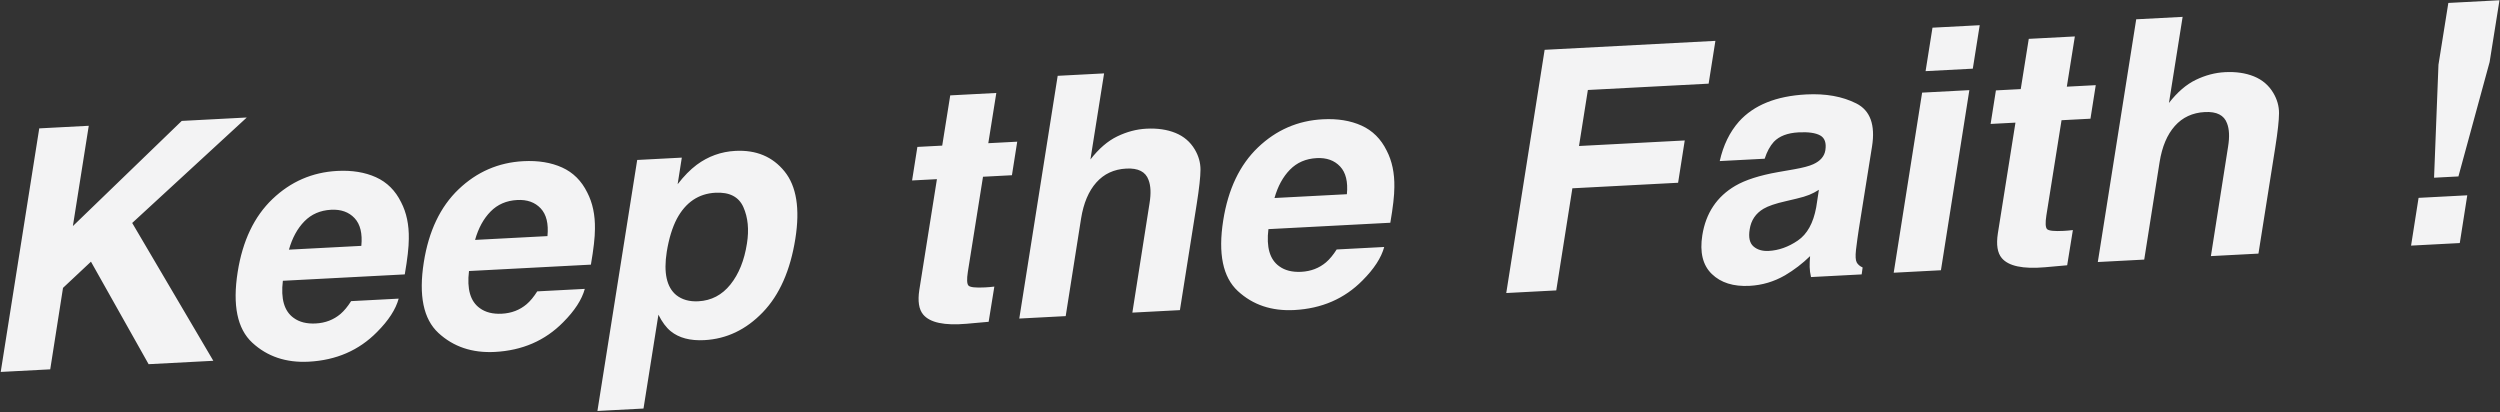 <svg xmlns="http://www.w3.org/2000/svg" width="1298" height="214" viewBox="0 0 1298 214"><rect x="0" y="0" width="1298" height="214" fill="#333333" stroke="none"/><path fill="#F3F3F4" d="M22.879,159 L31.715,117.114 L46.923,104.285 L74.026,159 L107.67,159 L69.353,85.339 L131.629,33.768 L97.815,33.768 L38.512,85.339 L49.472,33.768 L23.729,33.768 L-2.864,159 L22.879,159 Z M157.118,162.059 C171.391,162.059 183.456,157.556 193.311,148.55 C199.598,142.886 203.648,137.307 205.46,131.812 L205.46,131.812 L180.737,131.812 C178.811,134.531 176.857,136.655 174.875,138.185 C171.136,141.017 166.775,142.433 161.791,142.433 C157.089,142.433 153.323,141.271 150.491,138.949 C145.79,135.211 144.26,128.697 145.903,119.408 L145.903,119.408 L209.284,119.408 C211.096,111.422 212.116,105.305 212.342,101.057 C212.852,93.807 211.861,87.435 209.369,81.94 C206.707,75.71 202.586,71.15 197.007,68.262 C191.428,65.373 184.787,63.929 177.083,63.929 C164.113,63.929 152.657,68.205 142.717,76.758 C132.776,85.311 126.107,97.602 122.708,113.631 C119.083,130.736 120.967,143.084 128.358,150.674 C135.75,158.264 145.336,162.059 157.118,162.059 Z M187.534,103.436 L149.896,103.436 C151.935,97.432 154.866,92.674 158.689,89.162 C162.513,85.65 167.228,83.895 172.835,83.895 C177.99,83.895 181.969,85.551 184.772,88.865 C187.576,92.178 188.497,97.035 187.534,103.436 L187.534,103.436 Z M253.888,162.059 C268.162,162.059 280.226,157.556 290.082,148.55 C296.369,142.886 300.418,137.307 302.231,131.812 L302.231,131.812 L277.507,131.812 C275.582,134.531 273.627,136.655 271.645,138.185 C267.907,141.017 263.545,142.433 258.561,142.433 C253.86,142.433 250.093,141.271 247.261,138.949 C242.56,135.211 241.031,128.697 242.673,119.408 L242.673,119.408 L306.054,119.408 C307.867,111.422 308.886,105.305 309.113,101.057 C309.623,93.807 308.631,87.435 306.139,81.94 C303.477,75.71 299.356,71.15 293.777,68.262 C288.198,65.373 281.557,63.929 273.854,63.929 C260.883,63.929 249.428,68.205 239.487,76.758 C229.547,85.311 222.877,97.602 219.479,113.631 C215.854,130.736 217.737,143.084 225.129,150.674 C232.521,158.264 242.107,162.059 253.888,162.059 Z M284.304,103.436 L246.667,103.436 C248.706,97.432 251.637,92.674 255.46,89.162 C259.283,85.65 263.999,83.895 269.606,83.895 C274.76,83.895 278.739,85.551 281.543,88.865 C284.347,92.178 285.267,97.035 284.304,103.436 L284.304,103.436 Z M329.418,195.448 L339.699,147.19 C341.398,151.099 343.38,154.072 345.646,156.111 C349.724,159.793 355.445,161.634 362.808,161.634 C374.363,161.634 384.714,157.357 393.861,148.805 C403.009,140.252 409.31,127.819 412.765,111.507 C416.05,96.044 414.79,84.319 408.984,76.333 C403.179,68.347 394.867,64.354 384.048,64.354 C376.628,64.354 369.803,66.421 363.573,70.556 C360.118,72.878 356.663,76.05 353.208,80.071 L353.208,80.071 L356.096,66.393 L332.902,66.393 L305.459,195.448 L329.418,195.448 Z M360.769,141.328 C356.125,141.328 352.358,140.054 349.469,137.505 C344.711,133.144 343.465,125.582 345.731,114.82 C347.204,108.023 349.243,102.416 351.848,97.998 C356.889,89.672 363.799,85.509 372.579,85.509 C379.885,85.509 384.586,88.256 386.682,93.75 C388.778,99.244 389.061,105.56 387.532,112.696 C385.719,121.362 382.491,128.301 377.846,133.512 C373.202,138.723 367.509,141.328 360.769,141.328 Z M476.996,154.327 C480.281,158.688 487.672,160.671 499.17,160.274 L499.17,160.274 L510.725,159.85 L514.633,141.753 C513.784,141.81 512.948,141.852 512.127,141.88 C511.306,141.909 510.527,141.923 509.791,141.923 C504.863,141.923 502.017,141.456 501.252,140.521 C500.487,139.586 500.501,137.222 501.294,133.427 L501.294,133.427 L511.745,84.489 L526.783,84.489 L530.436,67.242 L515.398,67.242 L520.92,41.414 L496.961,41.414 L491.439,67.242 L478.525,67.242 L474.872,84.489 L487.786,84.489 L475.636,141.498 C474.447,147.275 474.9,151.552 476.996,154.327 Z M550.827,159 L561.447,108.873 C563.146,100.943 566.105,94.84 570.325,90.564 C574.545,86.288 579.855,84.149 586.255,84.149 C592.429,84.149 596.167,86.302 597.47,90.606 C598.49,93.665 598.461,97.687 597.385,102.671 L597.385,102.671 L585.491,159 L610.214,159 L621.769,104.625 C623.525,96.355 624.502,90.394 624.7,86.741 C624.898,83.087 624.091,79.533 622.279,76.078 C620.126,72 616.926,68.97 612.678,66.987 C608.43,65.005 603.446,64.014 597.725,64.014 C592.627,64.014 587.544,65.076 582.475,67.2 C577.405,69.324 572.548,73.076 567.904,78.457 L567.904,78.457 L577.334,34.192 L553.206,34.192 L526.698,159 L550.827,159 Z M669.517,162.059 C683.791,162.059 695.855,157.556 705.71,148.55 C711.998,142.886 716.047,137.307 717.86,131.812 L717.86,131.812 L693.136,131.812 C691.21,134.531 689.256,136.655 687.274,138.185 C683.536,141.017 679.174,142.433 674.19,142.433 C669.489,142.433 665.722,141.271 662.89,138.949 C658.189,135.211 656.66,128.697 658.302,119.408 L658.302,119.408 L721.683,119.408 C723.496,111.422 724.515,105.305 724.742,101.057 C725.251,93.807 724.26,87.435 721.768,81.94 C719.106,75.71 714.985,71.15 709.406,68.262 C703.827,65.373 697.186,63.929 689.483,63.929 C676.512,63.929 665.057,68.205 655.116,76.758 C645.176,85.311 638.506,97.602 635.108,113.631 C631.483,130.736 633.366,143.084 640.758,150.674 C648.149,158.264 657.736,162.059 669.517,162.059 Z M699.933,103.436 L662.295,103.436 C664.334,97.432 667.266,92.674 671.089,89.162 C674.912,85.65 679.627,83.895 685.235,83.895 C690.389,83.895 694.368,85.551 697.172,88.865 C699.976,92.178 700.896,97.035 699.933,103.436 L699.933,103.436 Z M805.879,159 L817.009,106.494 L871.979,106.494 L876.567,84.744 L821.597,84.744 L827.714,55.942 L890.5,55.942 L895.173,33.938 L806.389,33.938 L779.881,159 L805.879,159 Z M906.218,161.889 C912.789,161.889 919.019,160.388 924.91,157.386 C929.781,154.837 934.284,151.75 938.418,148.125 C938.135,150.221 937.965,152.09 937.909,153.732 C937.852,155.375 937.994,157.131 938.333,159 L938.333,159 L964.671,159 L965.351,155.432 C963.935,154.695 962.958,153.761 962.42,152.628 C961.882,151.495 961.868,149.343 962.377,146.171 C963.114,141.979 963.793,138.411 964.417,135.466 L964.417,135.466 L973.507,92.985 C975.886,81.827 973.564,74.237 966.541,70.216 C959.517,66.194 950.936,64.184 940.797,64.184 C925.221,64.184 913.355,68.262 905.199,76.418 C900.101,81.629 896.419,88.284 894.154,96.384 L894.154,96.384 L917.518,96.384 C918.877,92.815 920.605,89.983 922.701,87.888 C925.703,85.056 930.064,83.64 935.785,83.64 C940.882,83.64 944.592,84.362 946.915,85.806 C949.237,87.25 950.001,89.87 949.208,93.665 C948.529,96.78 946.32,99.074 942.582,100.547 C940.486,101.396 937.116,102.104 932.471,102.671 L932.471,102.671 L924.06,103.69 C914.431,104.88 906.926,106.862 901.545,109.638 C891.69,114.735 885.544,122.977 883.109,134.361 C881.24,143.141 882.528,149.923 886.975,154.709 C891.421,159.496 897.835,161.889 906.218,161.889 Z M917.093,144.302 C913.808,144.302 911.217,143.381 909.319,141.541 C907.422,139.7 906.926,136.712 907.833,132.577 C908.795,127.933 911.373,124.506 915.564,122.297 C918.056,120.994 921.964,119.89 927.289,118.983 L927.289,118.983 L932.896,117.964 C935.728,117.454 937.994,116.902 939.693,116.307 C941.392,115.712 943.091,114.934 944.791,113.971 L944.791,113.971 L942.921,122.977 C940.996,131.076 937.512,136.655 932.471,139.714 C927.43,142.772 922.304,144.302 917.093,144.302 Z M1027.882,55.348 L1032.64,33.003 L1008.086,33.003 L1003.329,55.348 L1027.882,55.348 Z M1005.877,159 L1025.503,66.393 L1000.95,66.393 L981.324,159 L1005.877,159 Z M1037.738,154.327 C1041.023,158.688 1048.415,160.671 1059.913,160.274 L1059.913,160.274 L1071.467,159.85 L1075.375,141.753 C1074.526,141.81 1073.69,141.852 1072.869,141.88 C1072.048,141.909 1071.269,141.923 1070.533,141.923 C1065.605,141.923 1062.759,141.456 1061.994,140.521 C1061.229,139.586 1061.244,137.222 1062.037,133.427 L1062.037,133.427 L1072.487,84.489 L1087.525,84.489 L1091.178,67.242 L1076.14,67.242 L1081.663,41.414 L1057.704,41.414 L1052.181,67.242 L1039.267,67.242 L1035.614,84.489 L1048.528,84.489 L1036.378,141.498 C1035.189,147.275 1035.642,151.552 1037.738,154.327 Z M1111.569,159 L1122.189,108.873 C1123.888,100.943 1126.848,94.84 1131.067,90.564 C1135.287,86.288 1140.597,84.149 1146.998,84.149 C1153.171,84.149 1156.91,86.302 1158.212,90.606 C1159.232,93.665 1159.204,97.687 1158.127,102.671 L1158.127,102.671 L1146.233,159 L1170.957,159 L1182.511,104.625 C1184.267,96.355 1185.244,90.394 1185.442,86.741 C1185.641,83.087 1184.833,79.533 1183.021,76.078 C1180.869,72 1177.668,68.97 1173.42,66.987 C1169.172,65.005 1164.188,64.014 1158.467,64.014 C1153.37,64.014 1148.286,65.076 1143.217,67.2 C1138.147,69.324 1133.291,73.076 1128.646,78.457 L1128.646,78.457 L1138.077,34.192 L1113.948,34.192 L1087.44,159 L1111.569,159 Z M1276.733,124.421 L1296.019,65.968 L1302.816,34.192 L1276.223,34.192 L1269.426,65.968 L1264.074,124.421 L1276.733,124.421 Z M1275.628,159 L1280.811,134.446 L1255.493,134.446 L1250.31,159 L1275.628,159 Z" transform="rotate(-3 649.976 114.226)"/></svg>